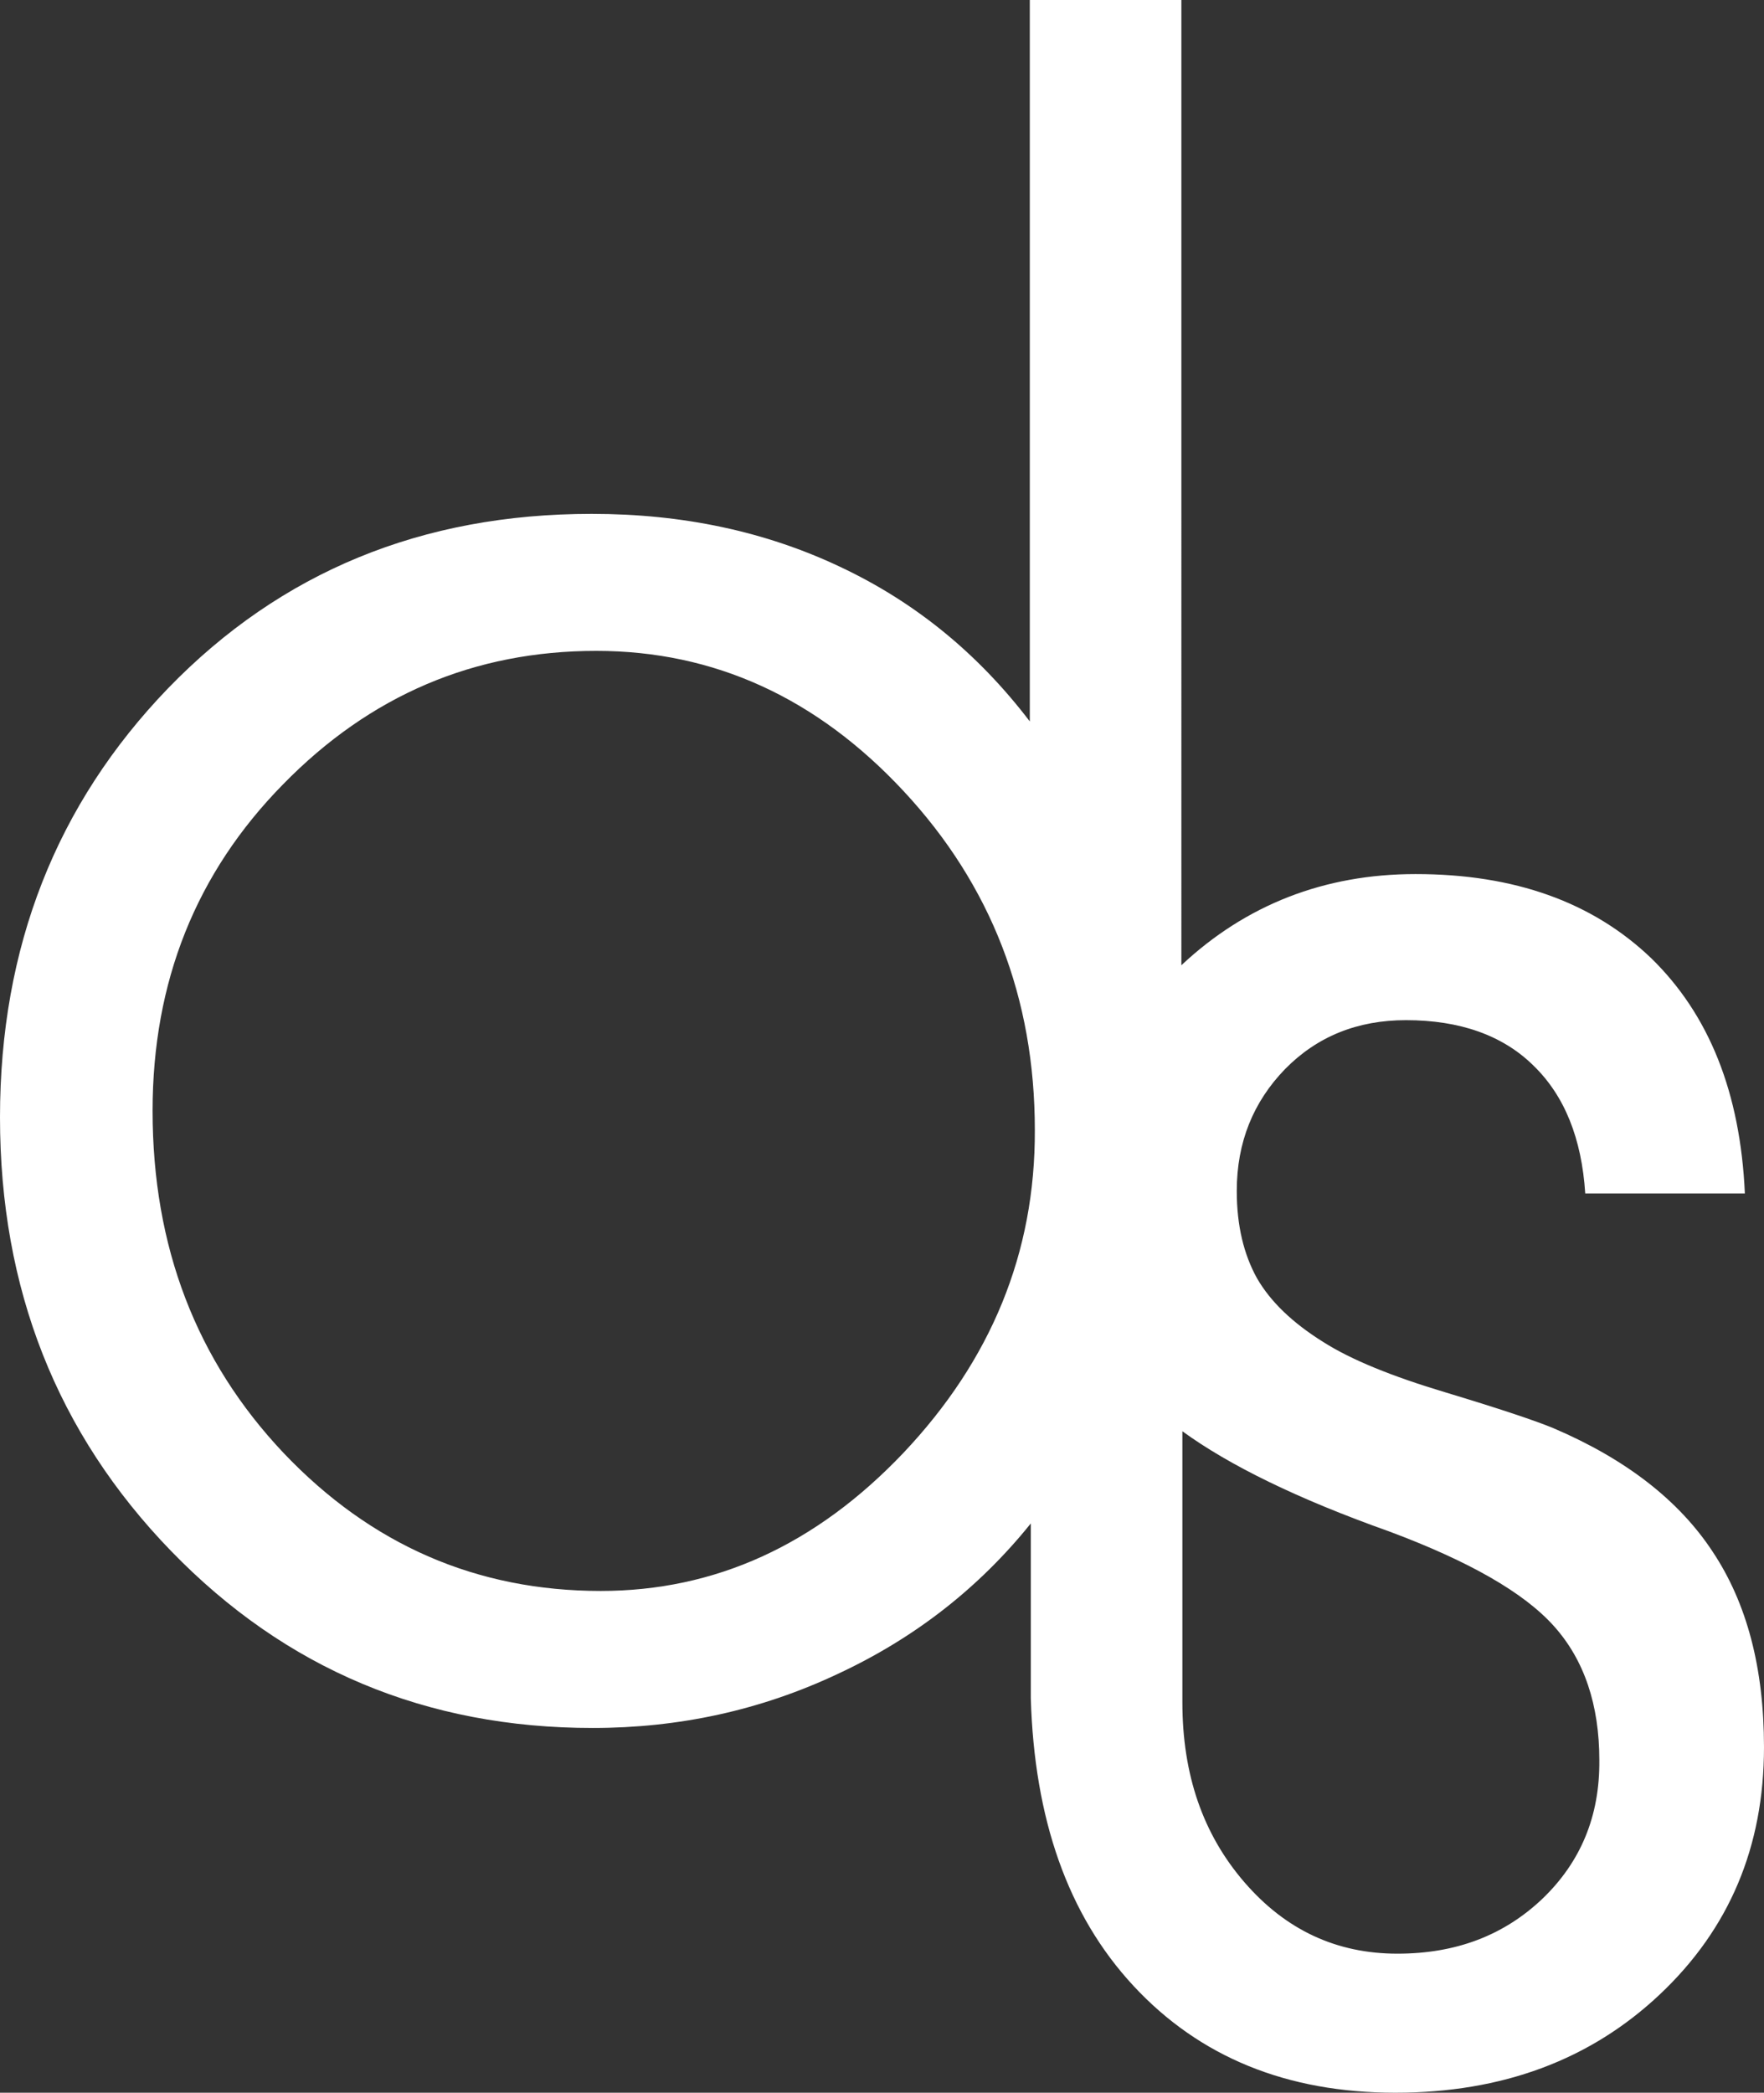 <?xml version="1.0" encoding="utf-8"?>
<!-- Generator: Adobe Illustrator 25.2.1, SVG Export Plug-In . SVG Version: 6.00 Build 0)  -->
<svg version="1.1" id="圖層_1" xmlns="http://www.w3.org/2000/svg" xmlns:xlink="http://www.w3.org/1999/xlink" x="0px" y="0px"
	 viewBox="0 0 35.03 41.54" style="enable-background:new 0 0 35.03 41.54;" xml:space="preserve">
<rect x="0" y="0" width="35.03" height="41.54" fill="#333333" stroke="none"/>
<style type="text/css">
	.st0{fill:#FFFFFF;}
</style>
<path class="st0" d="M34.01,30.8c-0.67-1.02-1.73-1.84-3.16-2.45c-0.36-0.15-1.08-0.39-2.14-0.71c-1.07-0.32-1.88-0.65-2.43-1
	c-0.61-0.38-1.05-0.8-1.32-1.27c-0.26-0.47-0.4-1.04-0.4-1.73c0-0.97,0.33-1.77,0.96-2.42c0.64-0.65,1.44-0.97,2.4-0.97
	c1.07,0,1.92,0.3,2.53,0.9c0.62,0.6,0.96,1.45,1.03,2.54h3.17c-0.09-2-0.71-3.55-1.86-4.67c-1.16-1.11-2.71-1.67-4.68-1.67
	c-1.81,0-3.37,0.61-4.65,1.81V0h-3.01v9.21v5.11c-1.03-1.35-2.28-2.37-3.77-3.07c-1.48-0.7-3.12-1.05-4.93-1.05
	c-3.37,0-6.17,1.15-8.41,3.46C1.12,15.96,0,18.8,0,22.18c0,3.4,1.13,6.27,3.4,8.61s5.06,3.51,8.37,3.51c1.71,0,3.33-0.35,4.86-1.07
	c1.53-0.71,2.81-1.71,3.84-2.99v3.47c0.07,2.39,0.73,4.3,2.04,5.71c1.31,1.41,3.04,2.12,5.2,2.12c2.12,0,3.87-0.65,5.25-1.95
	s2.07-2.93,2.07-4.91C35.03,33.11,34.69,31.82,34.01,30.8z M17.94,28.84c-1.74,1.83-3.74,2.74-6.01,2.74c-2.46,0-4.56-0.91-6.3-2.74
	c-1.73-1.83-2.6-4.09-2.6-6.79c0-2.56,0.86-4.72,2.59-6.48c1.73-1.77,3.8-2.65,6.22-2.65c2.34,0,4.38,0.93,6.11,2.79
	s2.6,4.1,2.6,6.72C20.56,24.87,19.68,27,17.94,28.84z M30.63,37.69c-0.77,0.73-1.72,1.09-2.88,1.09c-1.21,0-2.22-0.47-3.04-1.42
	c-0.82-0.95-1.23-2.13-1.23-3.57V33.7v-5.29c0.92,0.67,2.28,1.34,4.11,1.99c1.58,0.59,2.67,1.21,3.27,1.88
	c0.6,0.67,0.9,1.56,0.9,2.66C31.77,36.05,31.39,36.96,30.63,37.69z"/>
</svg>
